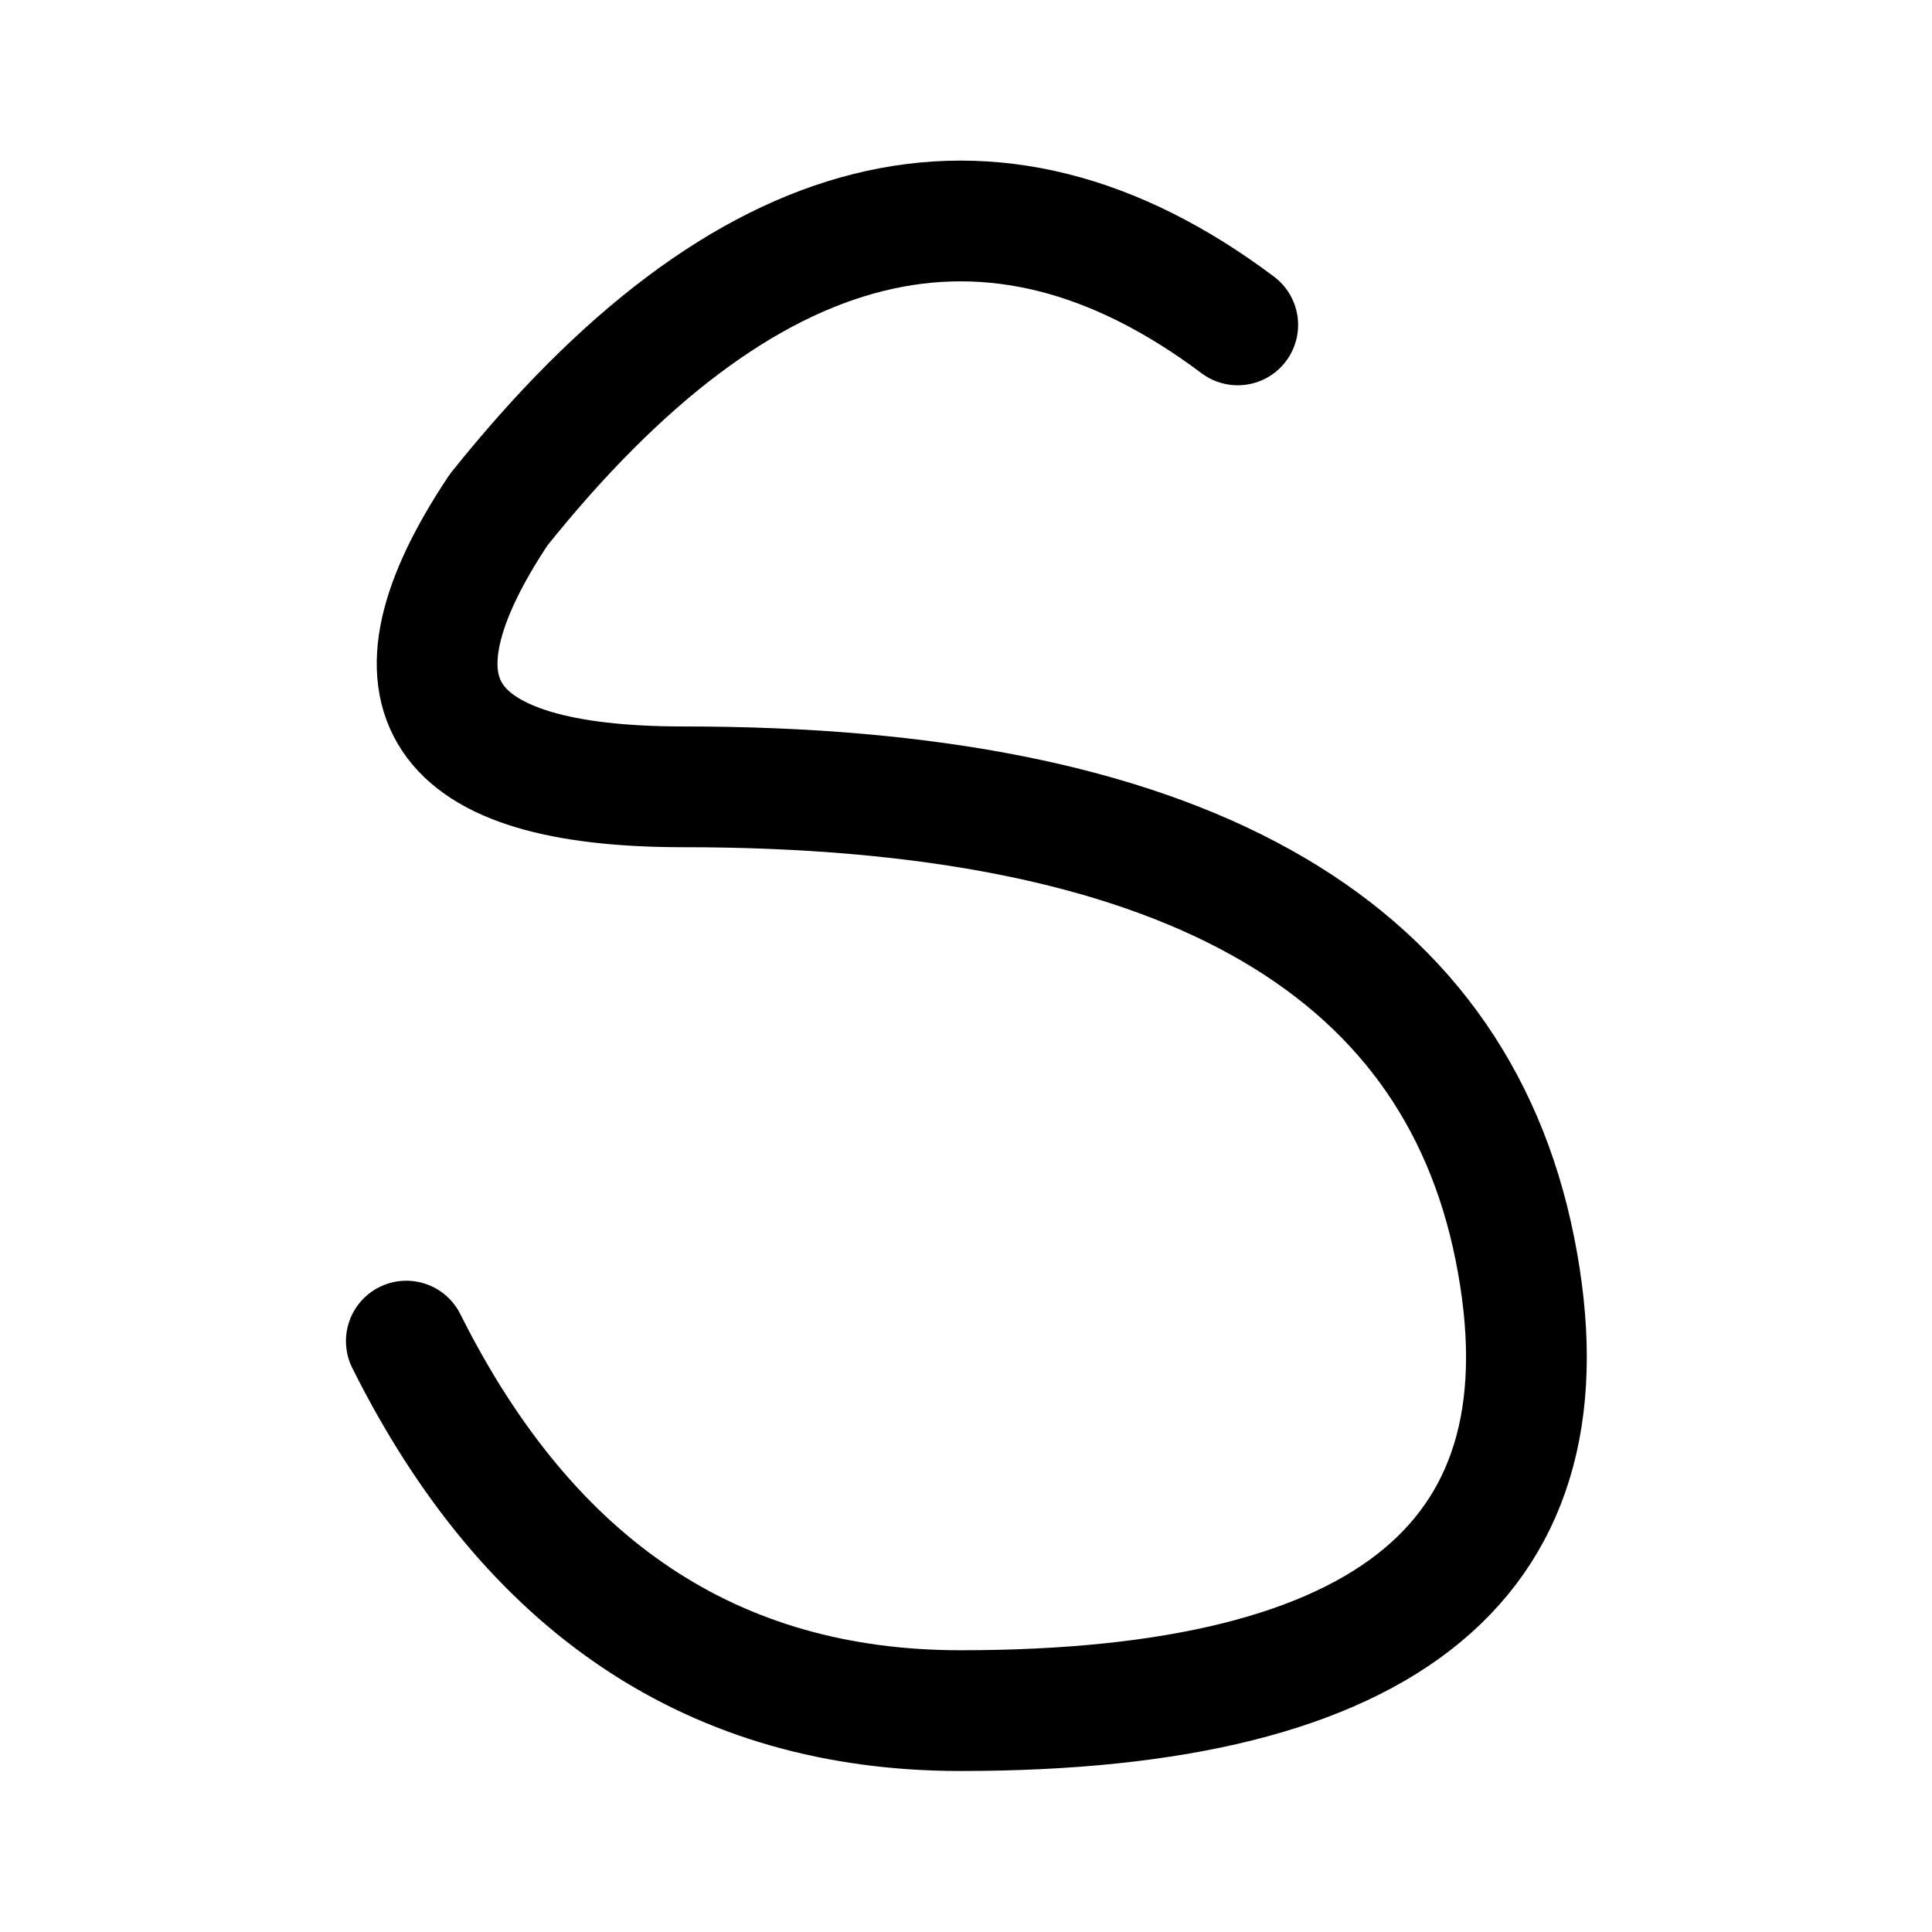 <?xml version="1.0" encoding="utf-8"?><!-- Скачано с сайта svg4.ru / Downloaded from svg4.ru -->
<svg width="800px" height="800px" viewBox="0 0 50.8 50.8" xmlns="http://www.w3.org/2000/svg"><path fill="none" stroke="#000000" stroke-linecap="round" stroke-linejoin="round" stroke-width="3.175" d="M32.545 8.543q-9.716-7.287-19.432 4.859-4.858 7.287 4.858 7.287 19.432 0 21.861 12.145 2.43 12.145-14.574 12.145-9.716 0-14.574-9.716"/></svg>